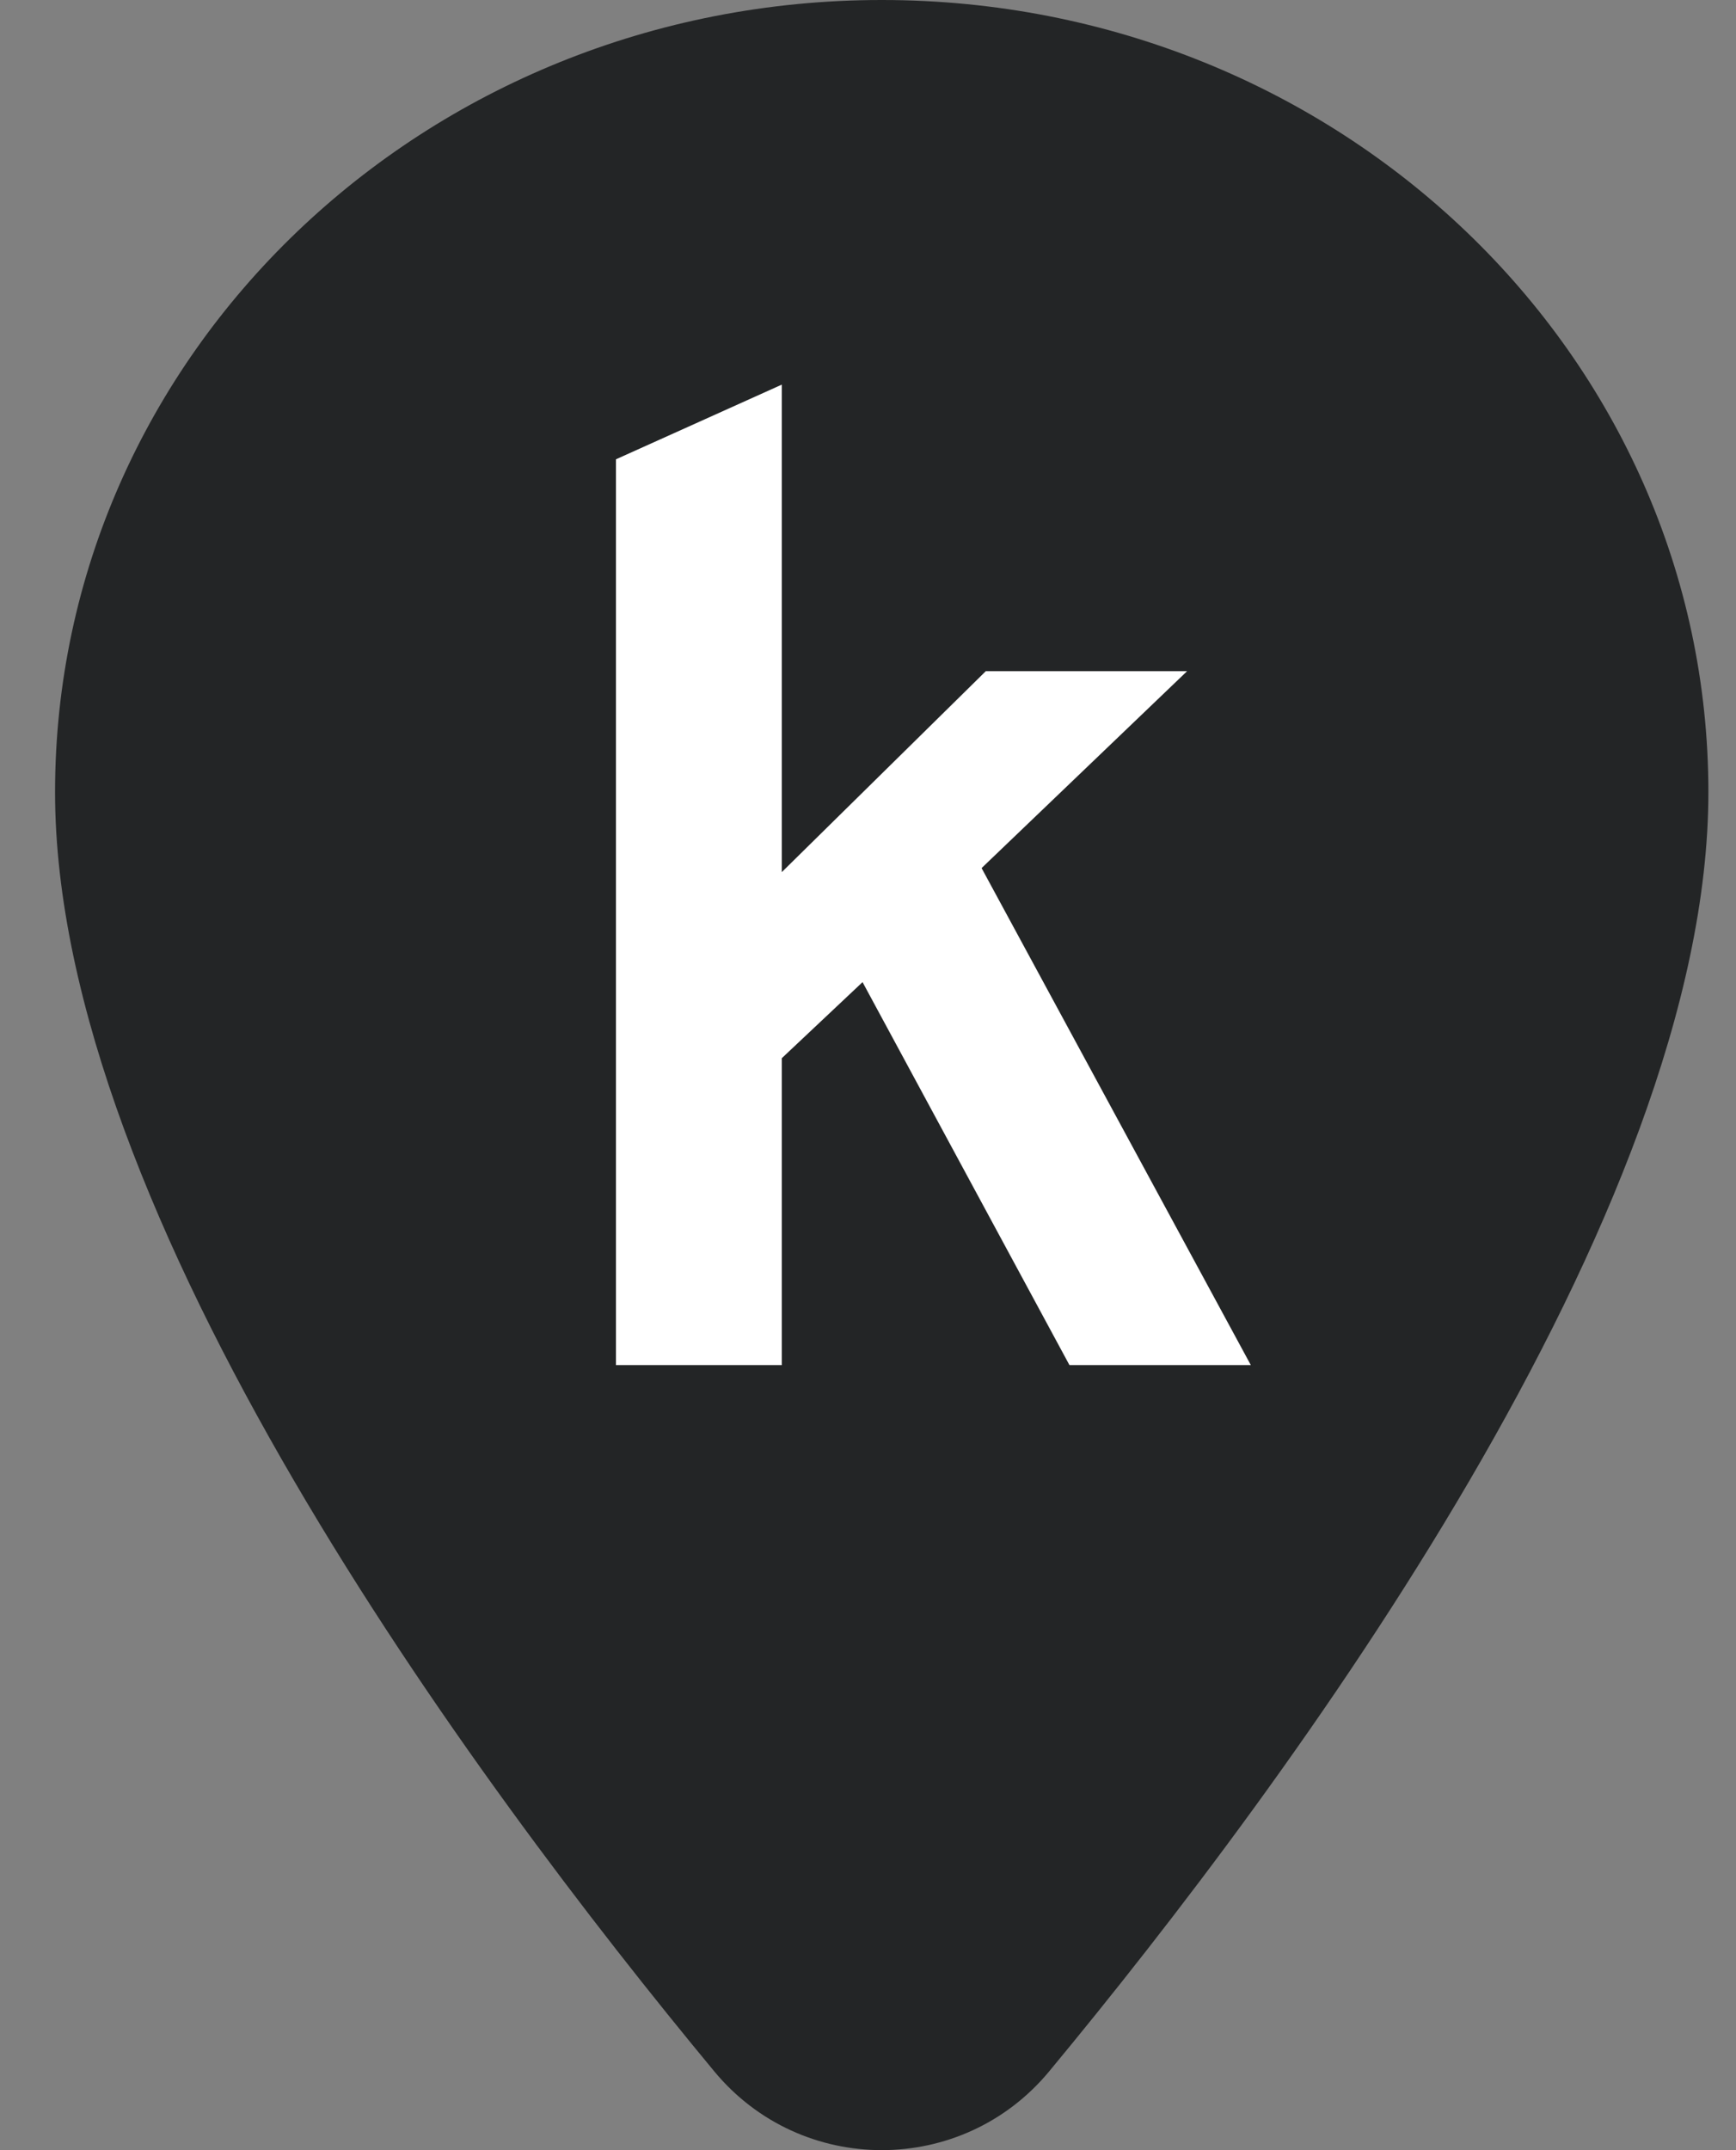 <svg width="21" height="26" viewBox="0 0 21 26" fill="none" xmlns="http://www.w3.org/2000/svg">
<rect x="0" y="0" width="21" height="26" fill="#808080" stroke="none"/>
<path fill-rule="evenodd" clip-rule="evenodd" d="M0.666 9.579C0.666 4.283 5.137 0 10.666 0C16.195 0 20.666 4.283 20.666 9.579C20.666 14.686 15.614 21.521 12.691 25.048C11.639 26.317 9.693 26.317 8.641 25.048C5.718 21.521 0.666 14.686 0.666 9.579Z" fill="#232526"/>
<path d="M15.131 16.507H12.937L10.434 11.876L9.457 12.796V16.507H7.451V5.554L9.457 4.651V10.546L11.925 8.116H14.36L11.874 10.497L15.131 16.507Z" fill="white"/>
</svg>
